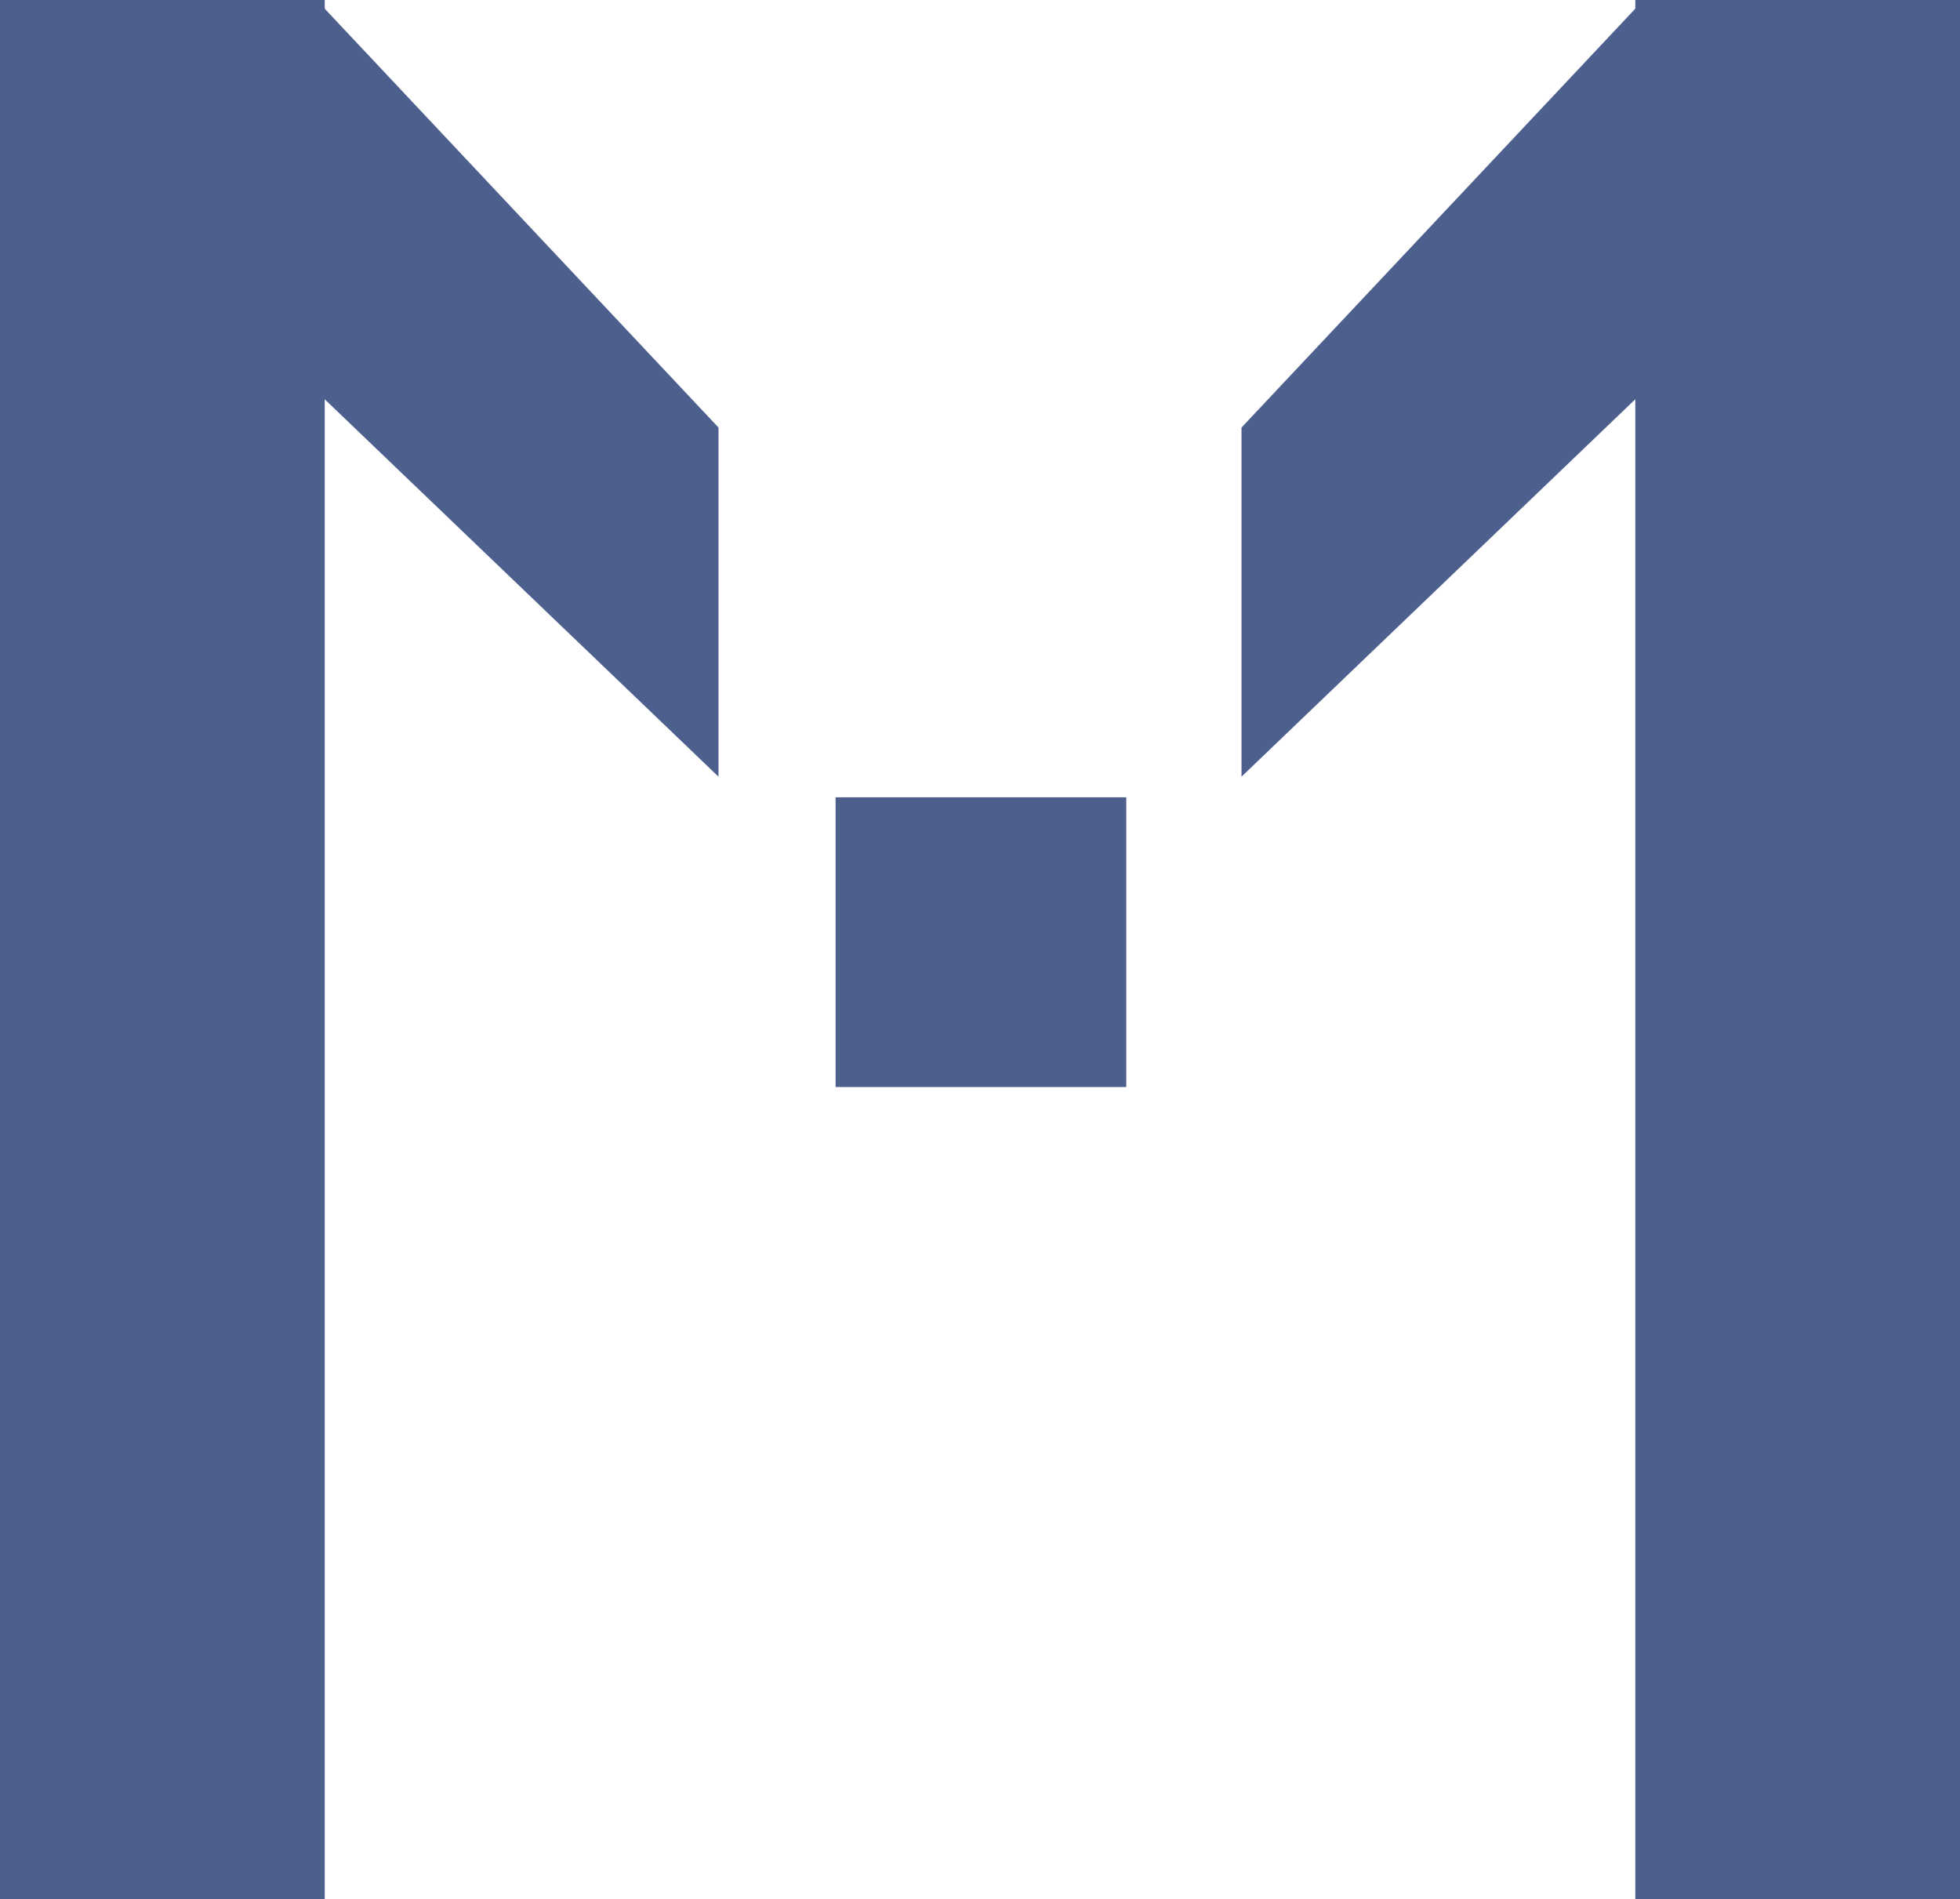 <svg width="129" height="125" viewBox="0 0 129 125" fill="none" xmlns="http://www.w3.org/2000/svg">
<path d="M20.834 0L47.289 28.137V51.114L20.834 25.762V0Z" fill="#4D5F8D"/>
<path d="M0 0H21.372V125H0V0Z" fill="#4D5F8D"/>
<path d="M74.127 52.471V71.54H54.996V52.471H74.127Z" fill="#4D5F8D"/>
<path d="M108.166 0L81.711 28.137V51.114L108.166 25.762V0Z" fill="#4D5F8D"/>
<path d="M129 0H107.629V125H129V0Z" fill="#4D5F8D"/>
</svg>

